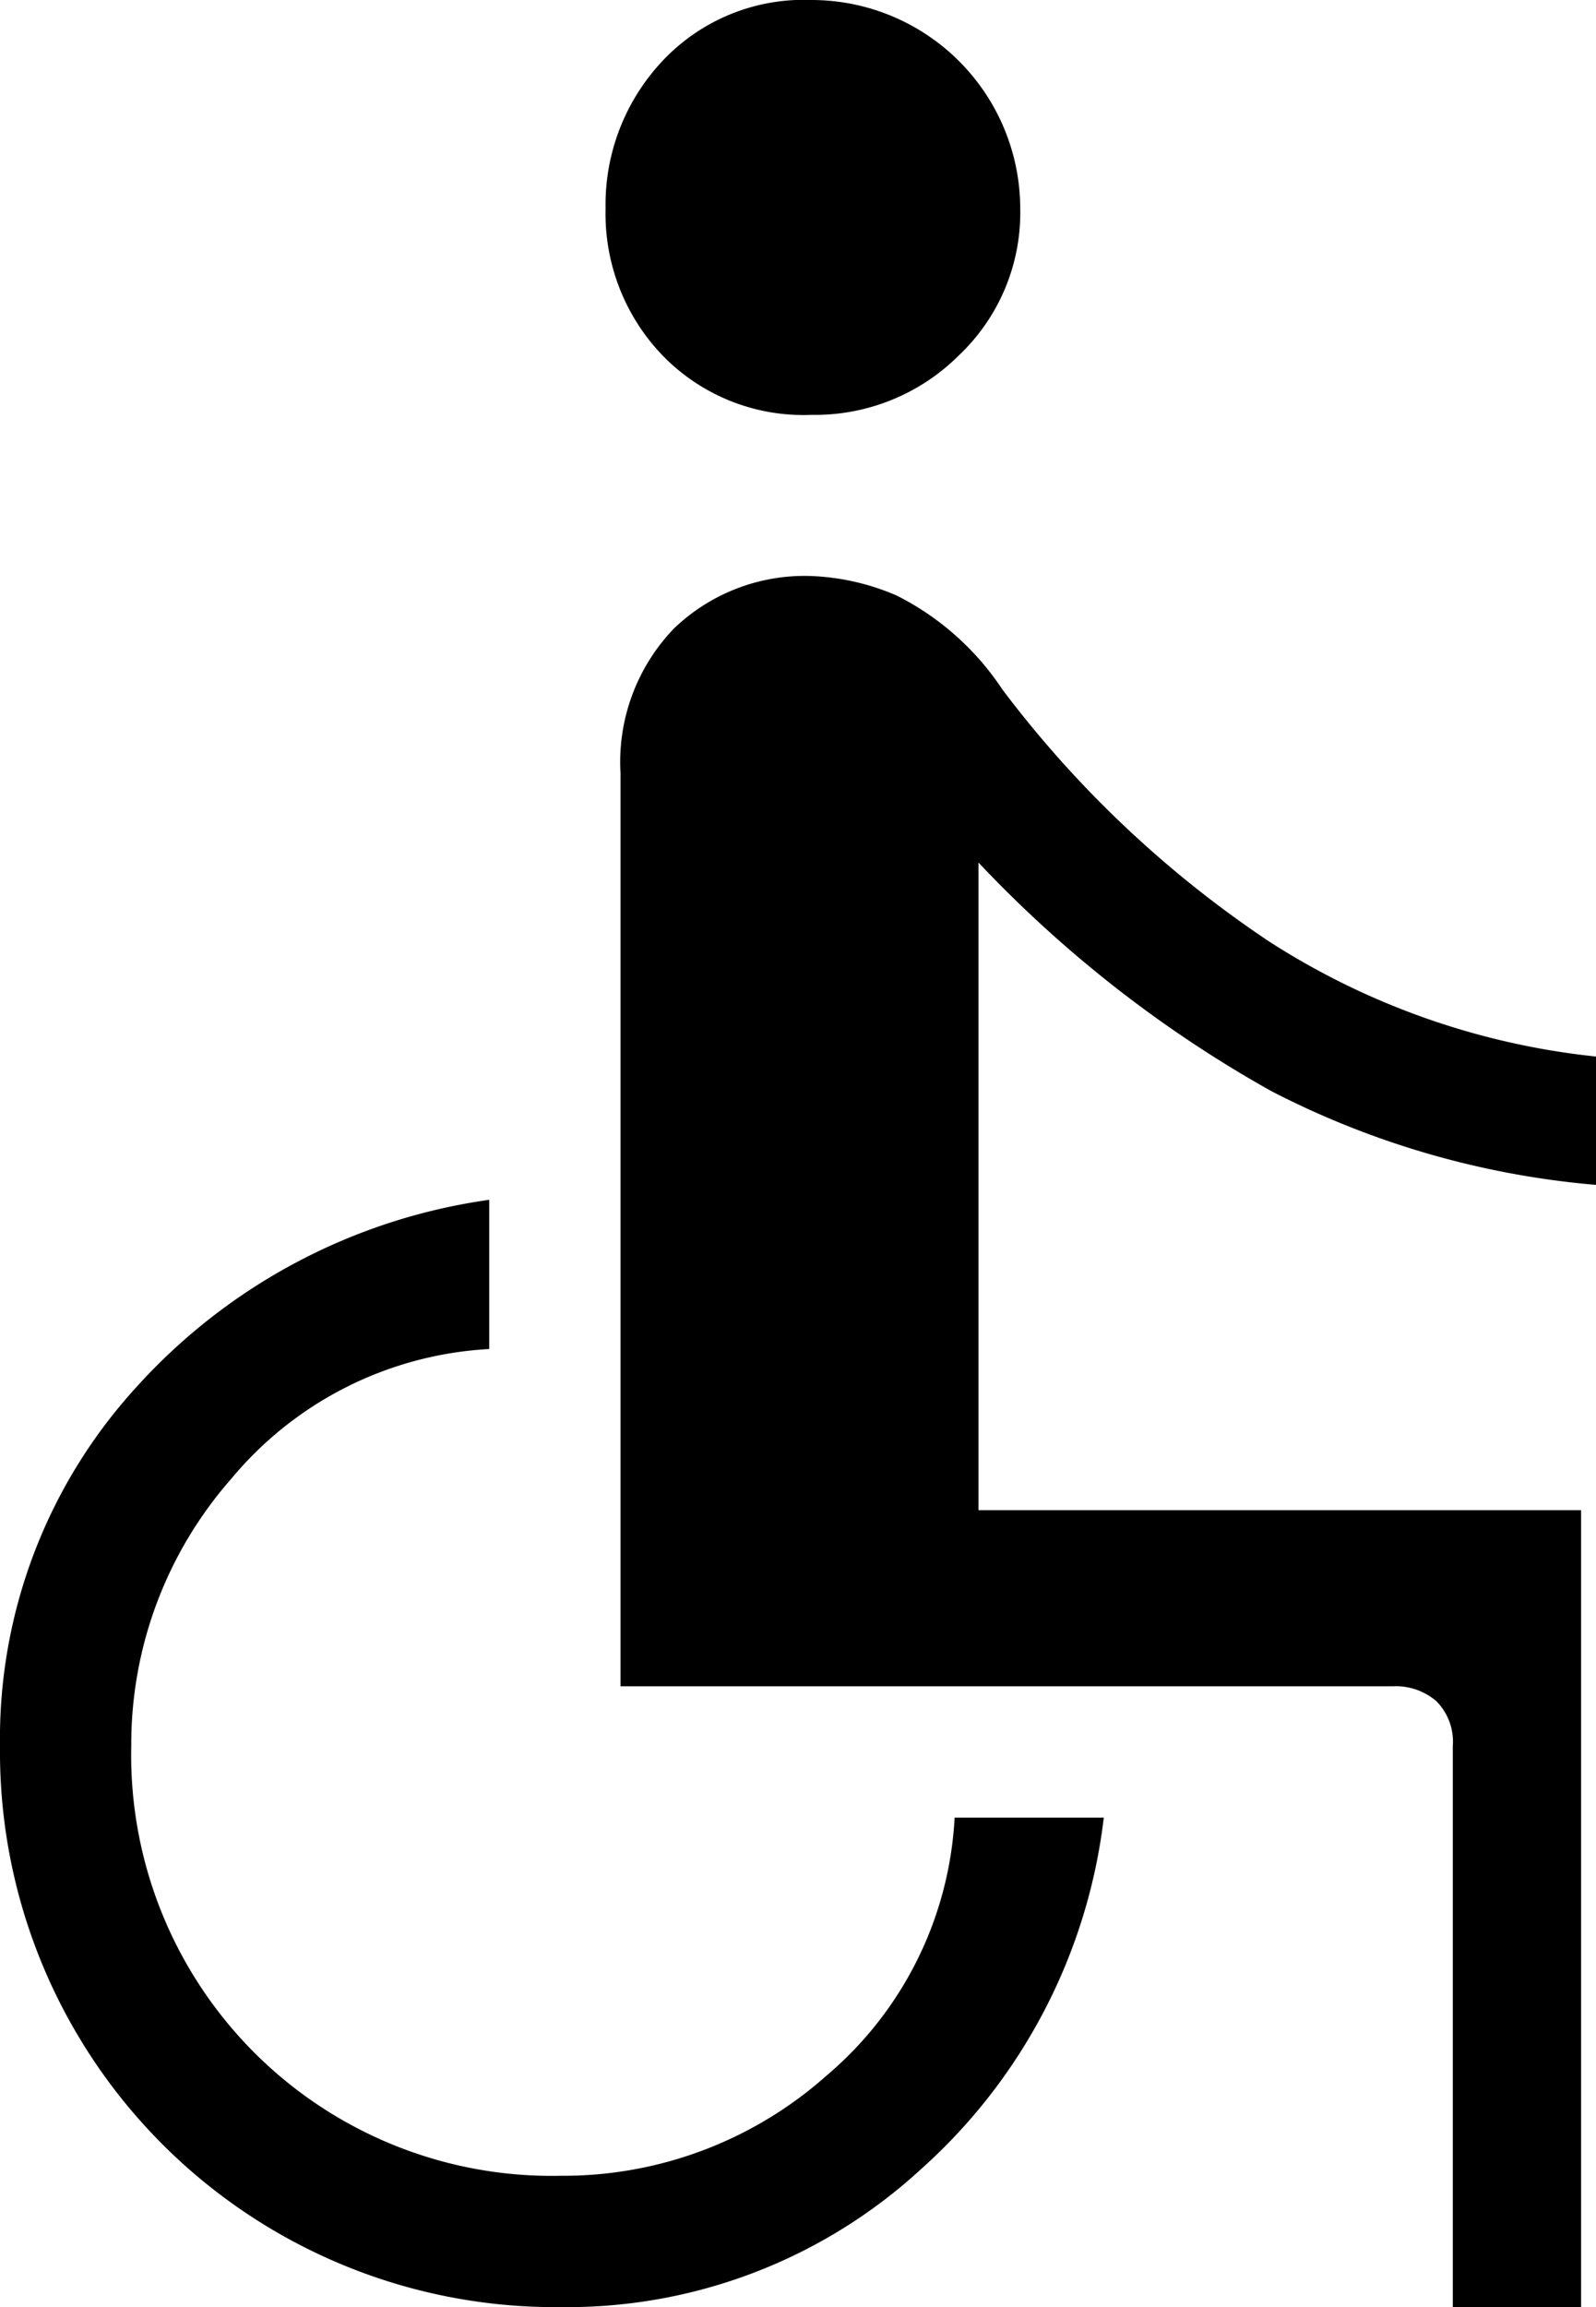 <svg xmlns="http://www.w3.org/2000/svg" width="26.75" height="38.65" viewBox="0 0 26.75 38.65">
  <path id="accessible_FILL0_wght200_GRAD200_opsz48" d="M24.2,11.95a3.289,3.289,0,0,1-2.5-1,3.423,3.423,0,0,1-.95-2.45,3.511,3.511,0,0,1,.95-2.475A3.248,3.248,0,0,1,24.2,5a3.5,3.5,0,0,1,3.5,3.5,3.291,3.291,0,0,1-1.025,2.45A3.415,3.415,0,0,1,24.2,11.95Zm10.75,31.7v-9.4a.963.963,0,0,0-.275-.75,1.036,1.036,0,0,0-.725-.25H21V17.95a3.225,3.225,0,0,1,.9-2.425,3.163,3.163,0,0,1,2.3-.875,4,4,0,0,1,1.425.325A4.6,4.6,0,0,1,27.4,16.55a18.33,18.33,0,0,0,4.475,4.225A12.523,12.523,0,0,0,37.35,22.7v2.15a14.53,14.53,0,0,1-5.45-1.575A20.5,20.5,0,0,1,27,19.45V30.3H37.1V43.65ZM20,43.65a9.305,9.305,0,0,1-9.4-9.4,8.722,8.722,0,0,1,2.275-6A9.8,9.8,0,0,1,18.8,25.1v2.5a6.043,6.043,0,0,0-4.325,2.175A6.731,6.731,0,0,0,12.8,34.25a7.048,7.048,0,0,0,7.2,7.2,6.638,6.638,0,0,0,4.45-1.675A6.079,6.079,0,0,0,26.6,35.45h2.5a9.371,9.371,0,0,1-3.075,5.9A8.758,8.758,0,0,1,20,43.65Z" transform="translate(-10.6 -5)" fill="#000"/>
</svg>
